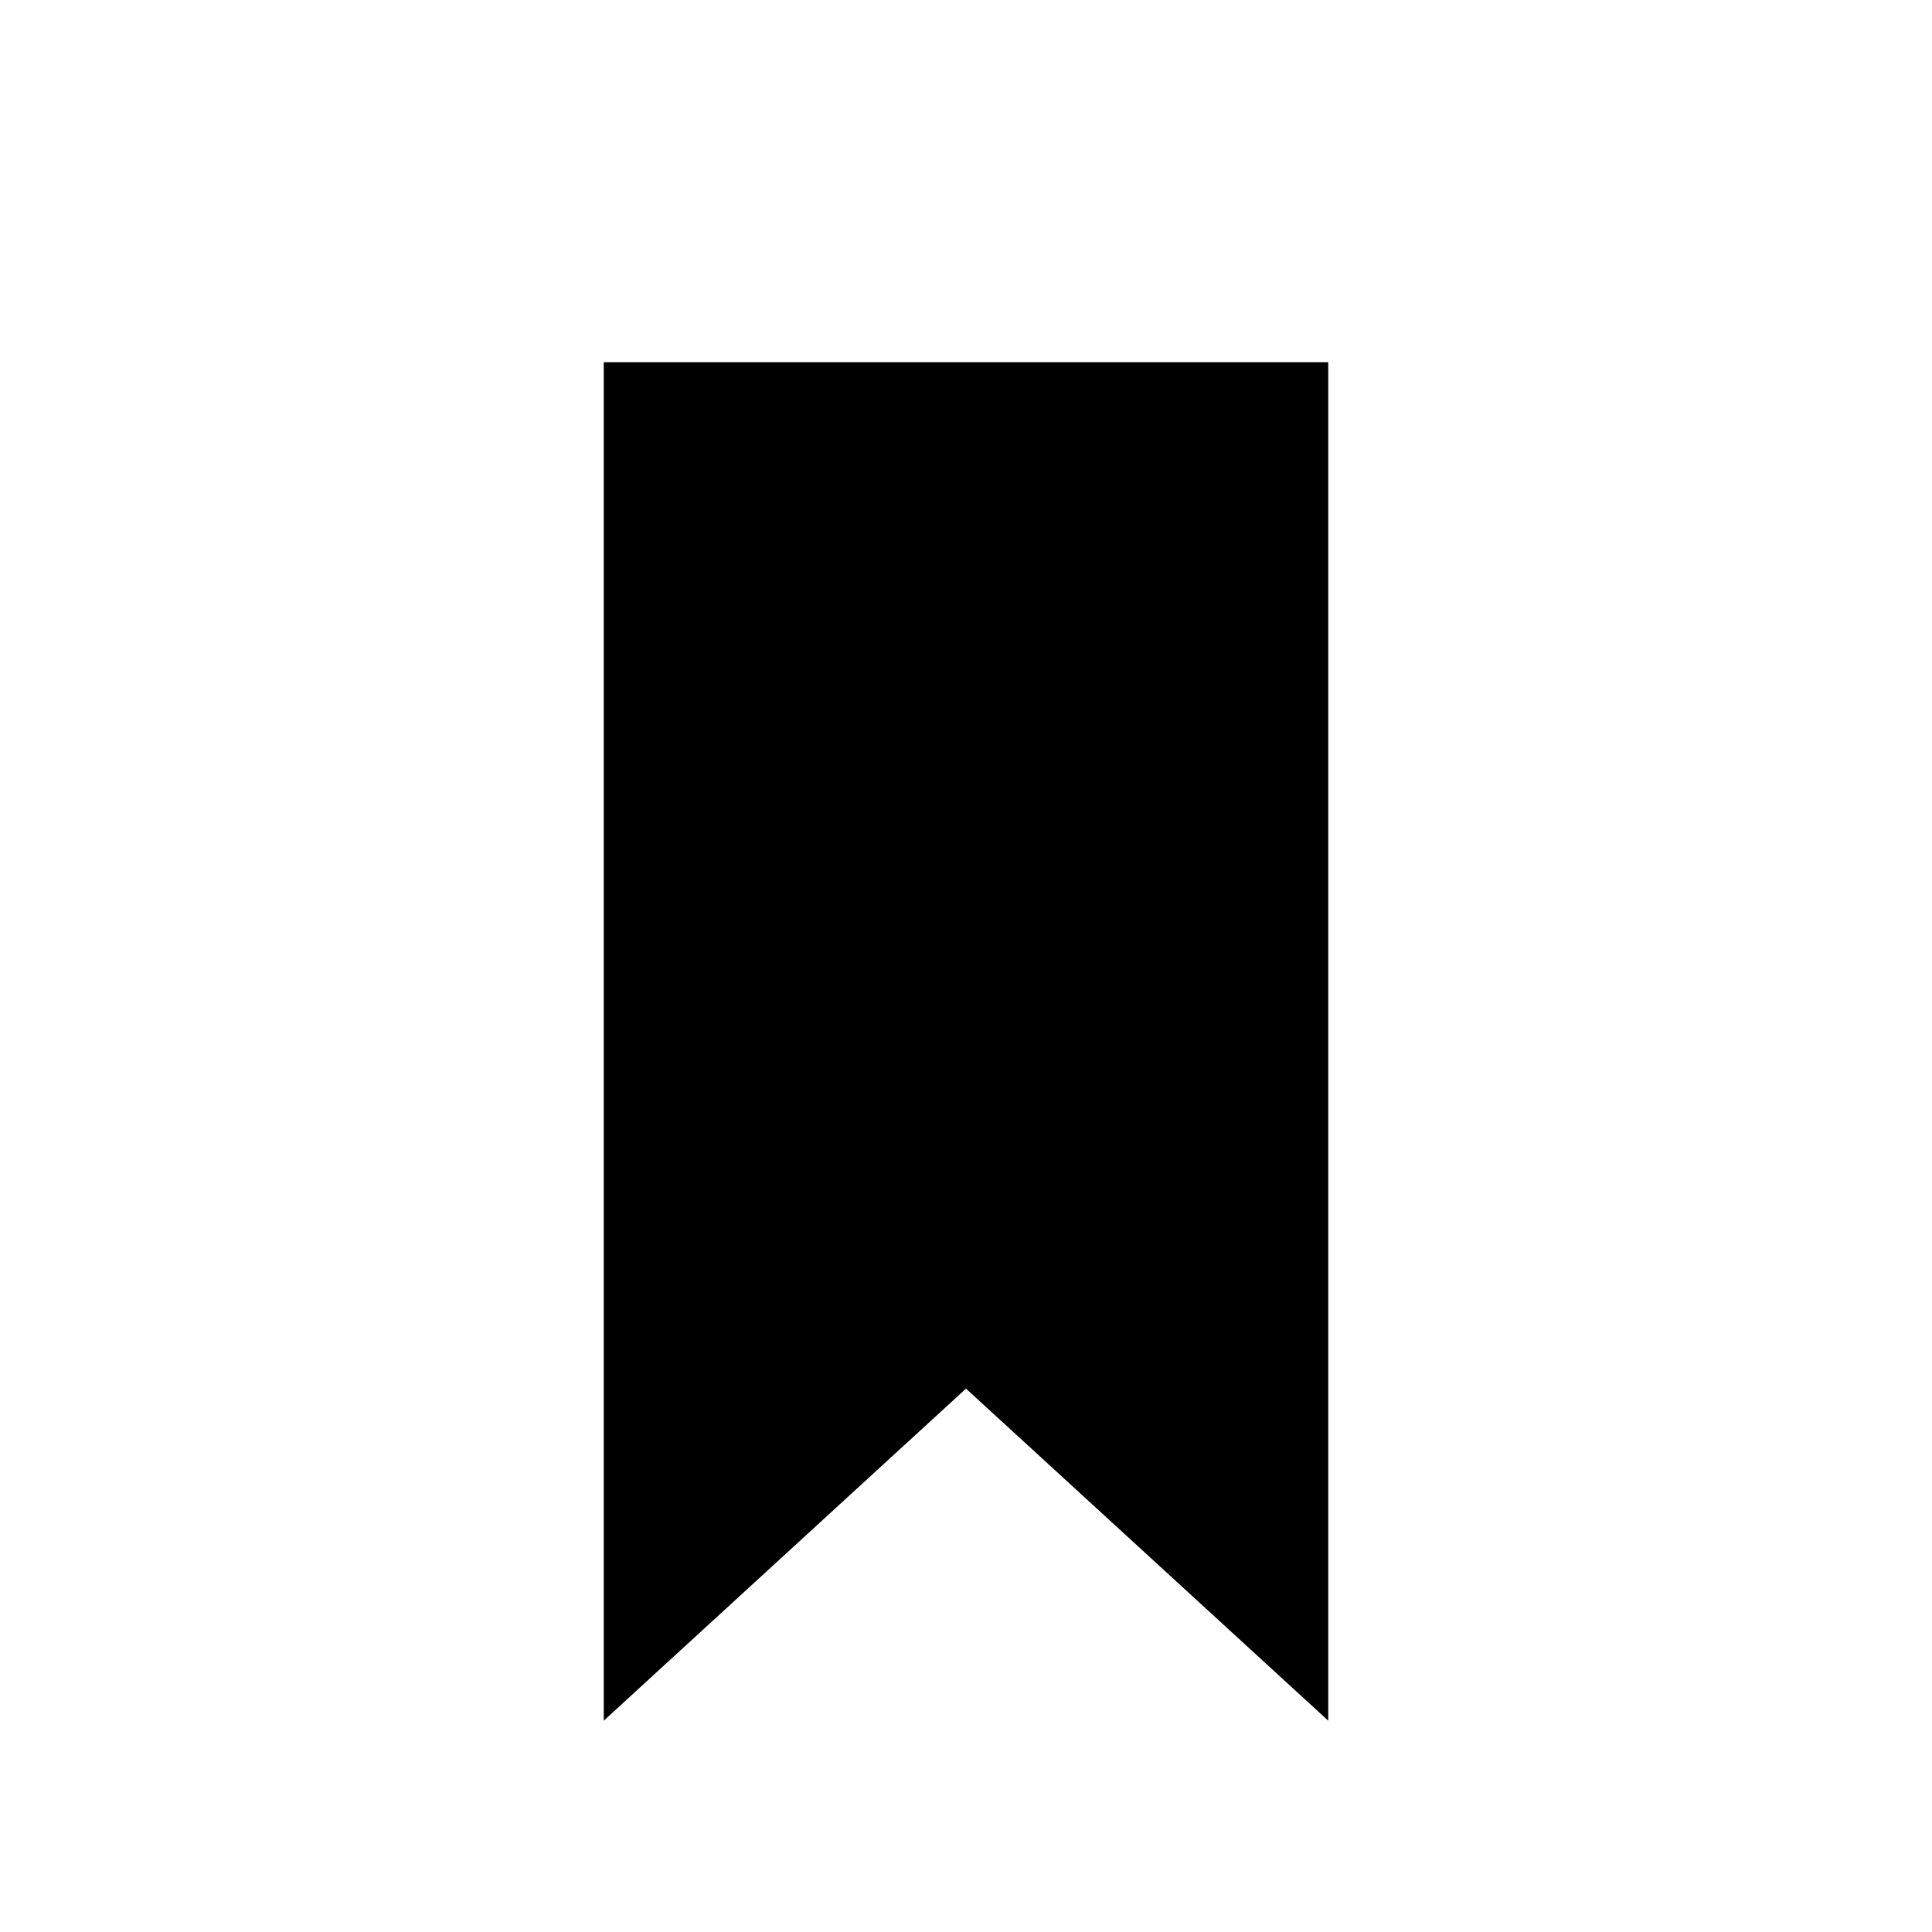 <?xml version="1.0" encoding="utf-8"?>
<svg fill="#000000" width="800px" height="800px" viewBox="-96 0 512 512" xmlns="http://www.w3.org/2000/svg" ><title>bookmark</title><path d="M64 96L256 96 256 456 160 368 64 456 64 96Z" /></svg>